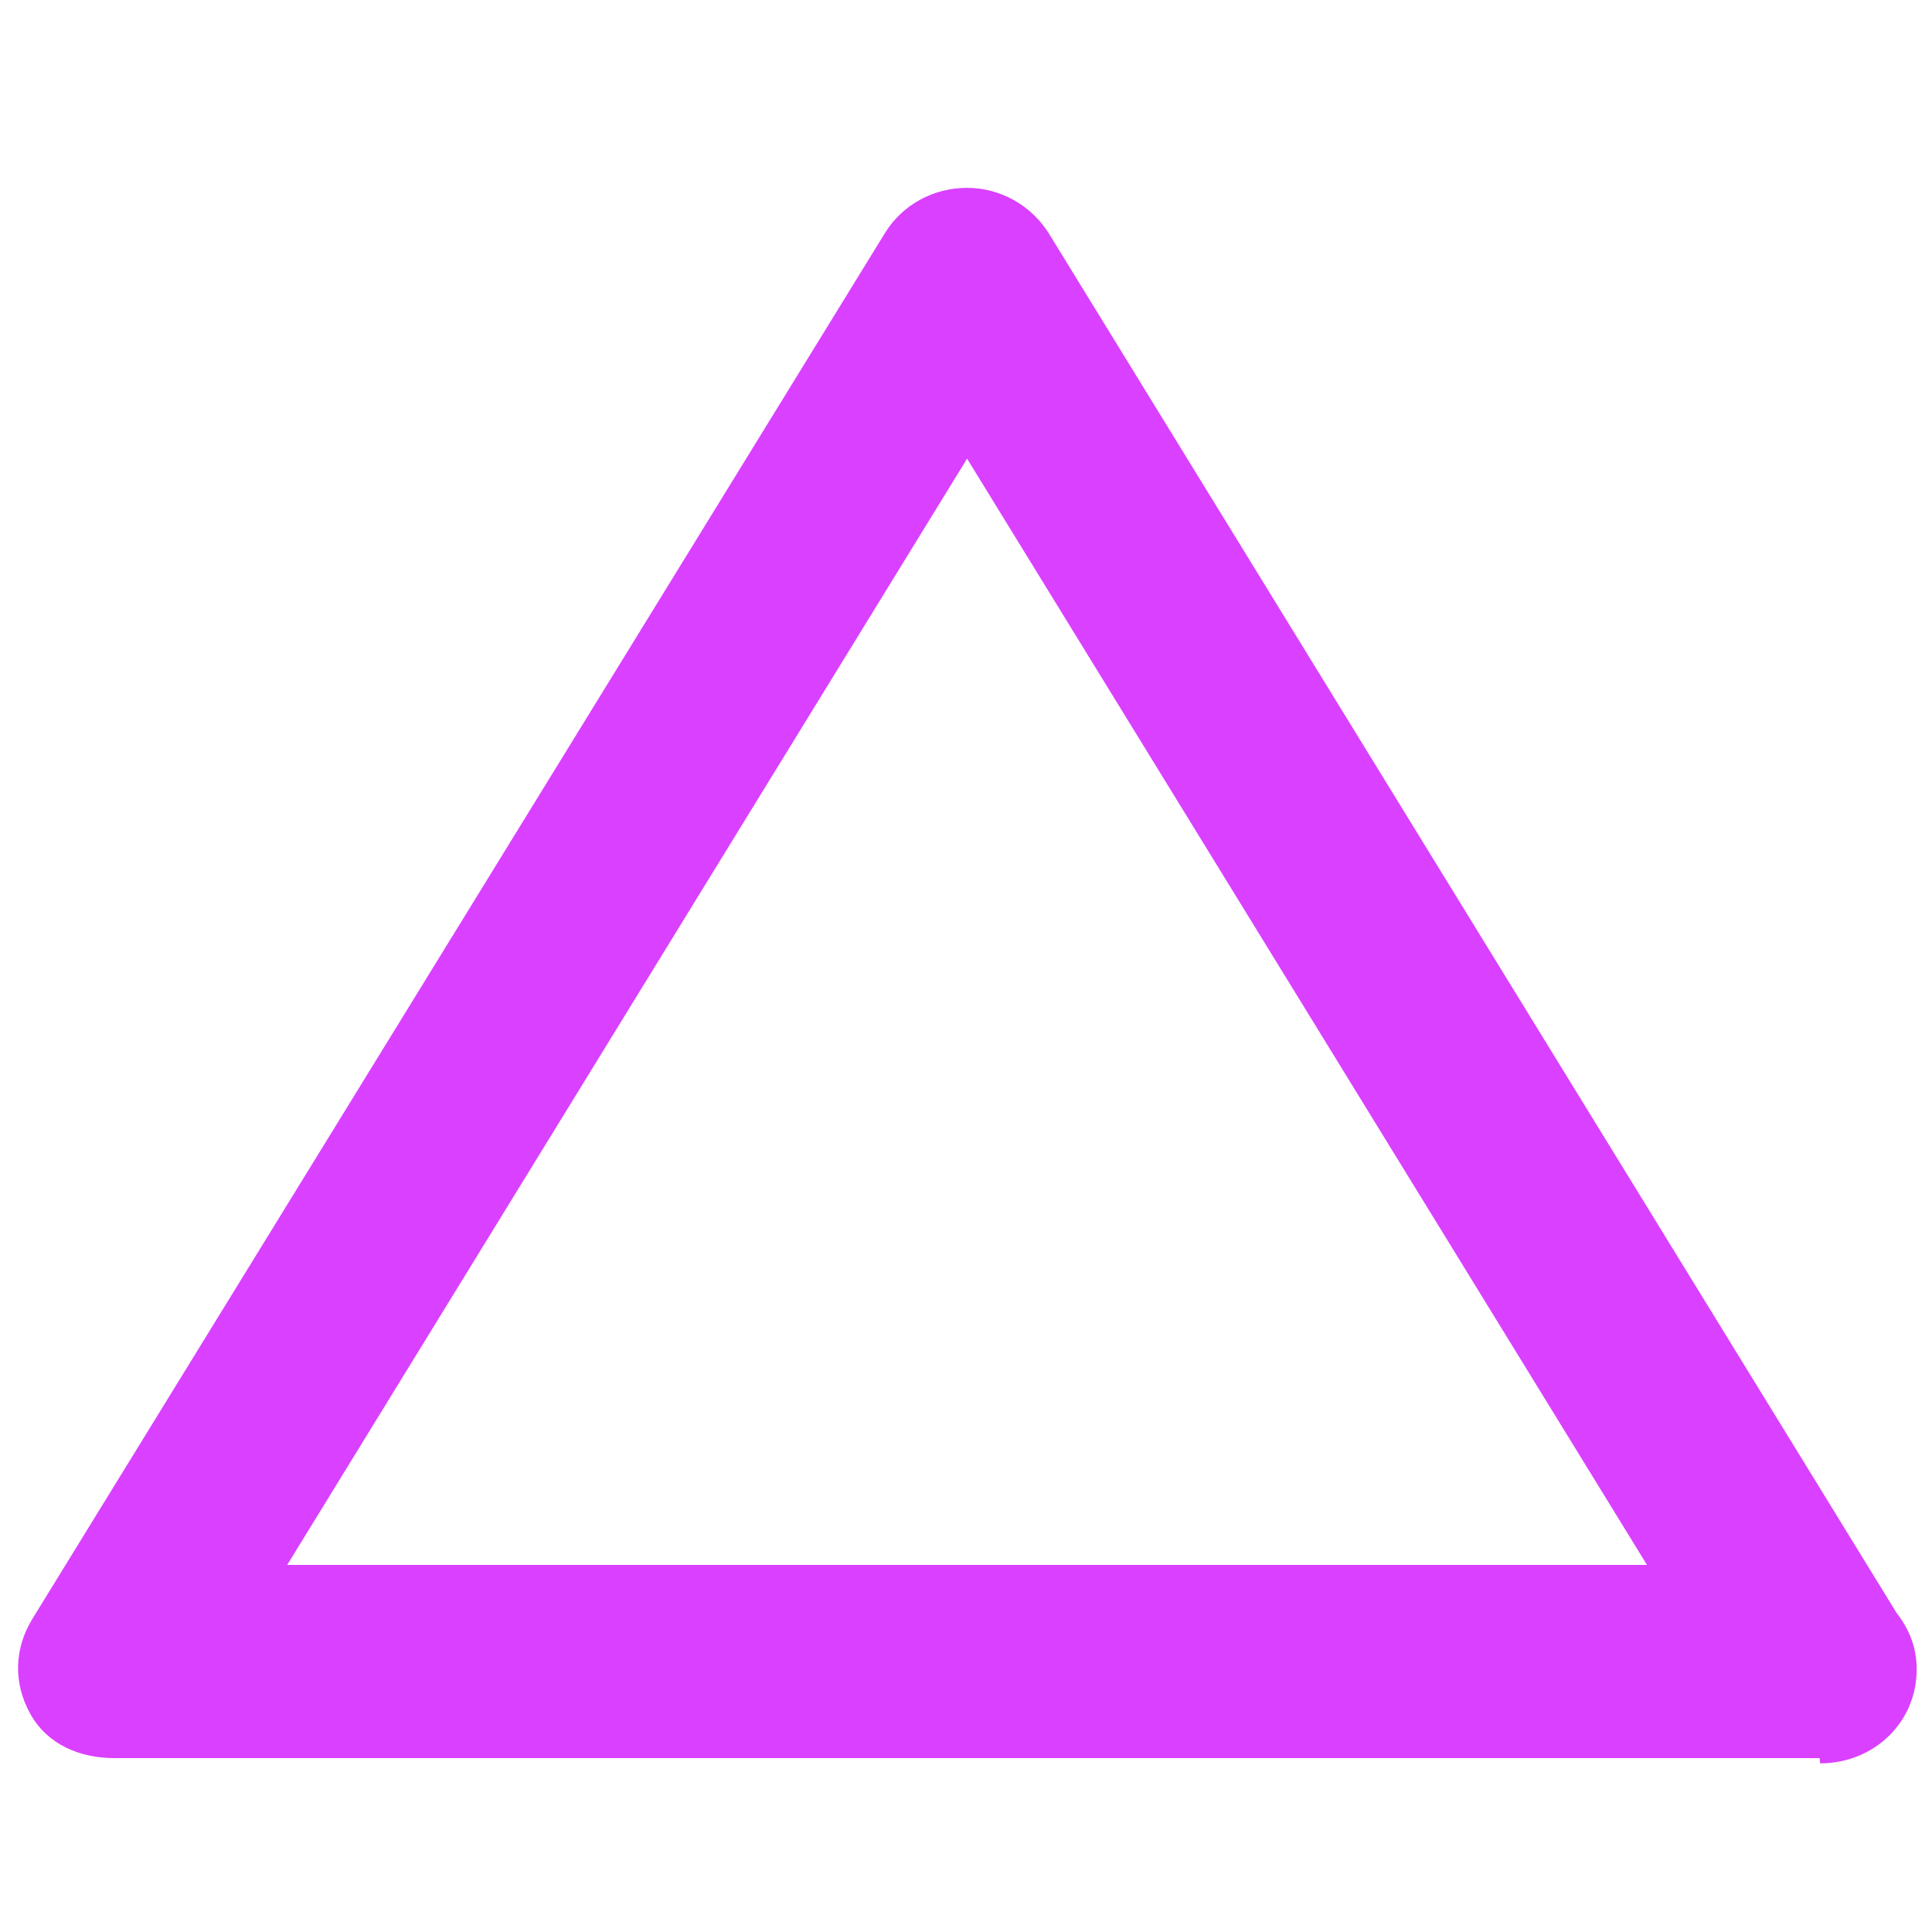 <?xml version="1.0" encoding="utf-8"?>
<!-- Generator: Adobe Illustrator 16.0.0, SVG Export Plug-In . SVG Version: 6.00 Build 0)  -->
<!DOCTYPE svg PUBLIC "-//W3C//DTD SVG 1.1//EN" "http://www.w3.org/Graphics/SVG/1.1/DTD/svg11.dtd">
<svg version="1.1" id="Layer_1" xmlns="http://www.w3.org/2000/svg" xmlns:xlink="http://www.w3.org/1999/xlink" x="0px" y="0px"
	 width="100px" height="100px" viewBox="0 0 100 100" enable-background="new 0 0 100 100" xml:space="preserve">
<path fill="#da40ff" d="M94.214,91.271C94.205,91.273,94.192,91,94.182,91H5.931c-1.809,0-3.478-0.707-4.36-2.287
	c-0.883-1.578-0.844-3.375,0.104-4.918l44.126-71.726c0.908-1.479,2.519-2.346,4.254-2.346c1.737,0,3.348,0.918,4.256,2.396
	l43.855,71.364c0.652,0.843,1.041,1.771,1.041,2.923C99.209,89.167,96.973,91.271,94.214,91.271z M14.865,81h70.383L50.056,23.74
	L14.865,81z"/>
</svg>
